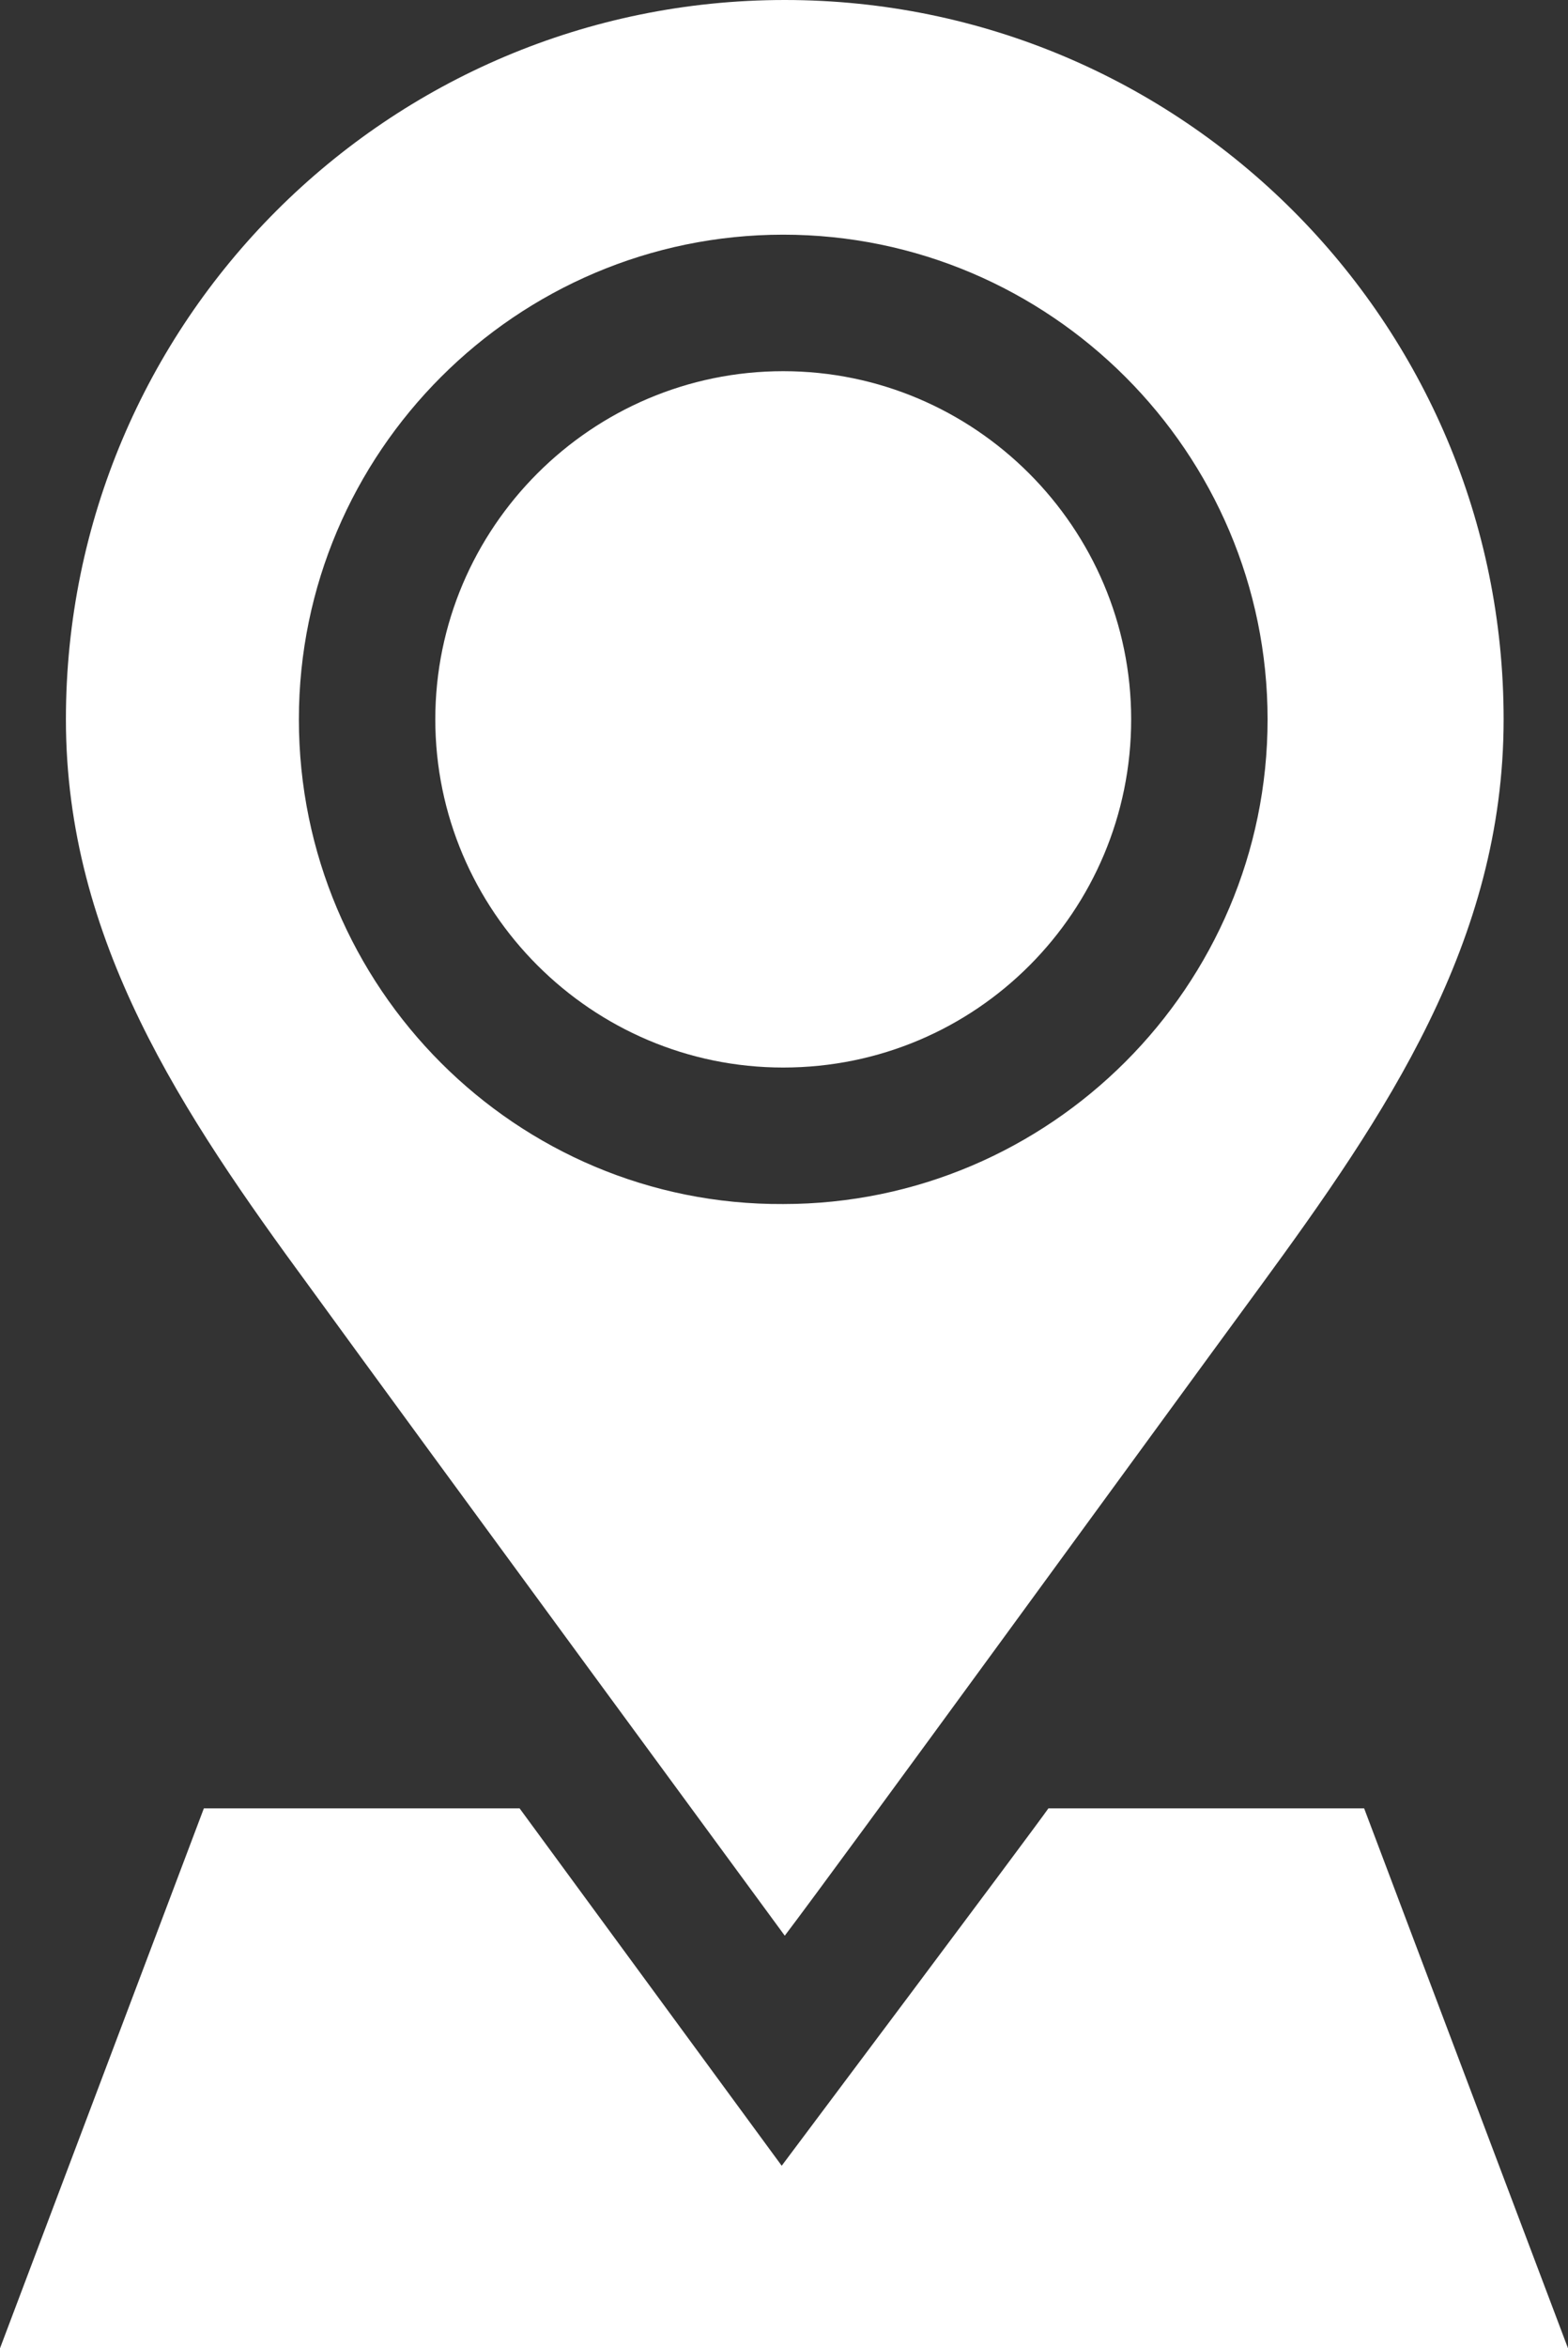<?xml version="1.0" encoding="utf-8"?>
<!-- Generator: Adobe Illustrator 21.0.0, SVG Export Plug-In . SVG Version: 6.00 Build 0)  -->
<svg version="1.1" id="Layer_1" xmlns="http://www.w3.org/2000/svg" xmlns:xlink="http://www.w3.org/1999/xlink" x="0px" y="0px"
	 viewBox="0 0 102.3 153.1" style="enable-background:new 0 0 102.3 153.1;" xml:space="preserve">
<rect x="0" y="0" width="102.3" height="153.1" fill="#333333" stroke="none"/>
<style type="text/css">
	.st0{fill:#FFFFFF;}
</style>
<g>
	<path class="st0" d="M73.8,46.9c0-12.5-10.2-22.7-22.7-22.7S28.4,34.4,28.4,46.9s10.2,22.7,22.7,22.7
		C63.7,69.6,73.8,59.4,73.8,46.9L73.8,46.9z"/>
	<path class="st0" d="M51.2,126.2c3.5-4.6,24.1-32.9,31-42.3c8.2-11.2,15.9-22.5,15.9-37C98.1,21,77.1,0,51.2,0l0,0
		C25.3,0,4.3,21,4.3,46.9c0,14.4,7.6,25.7,15.9,37C27.1,93.4,51.2,126.2,51.2,126.2L51.2,126.2z M19.5,46.9
		c0-17.4,14.2-31.6,31.6-31.6s31.6,14.2,31.6,31.6S68.5,78.5,51.1,78.5C33.7,78.6,19.5,64.4,19.5,46.9L19.5,46.9z"/>
	<path class="st0" d="M68.4,117.9c-0.9,1.3-17.4,23.3-17.4,23.3l-17.1-23.3H13.3L0,153.1h102.3L89,117.9H68.4z"/>
</g>
</svg>
